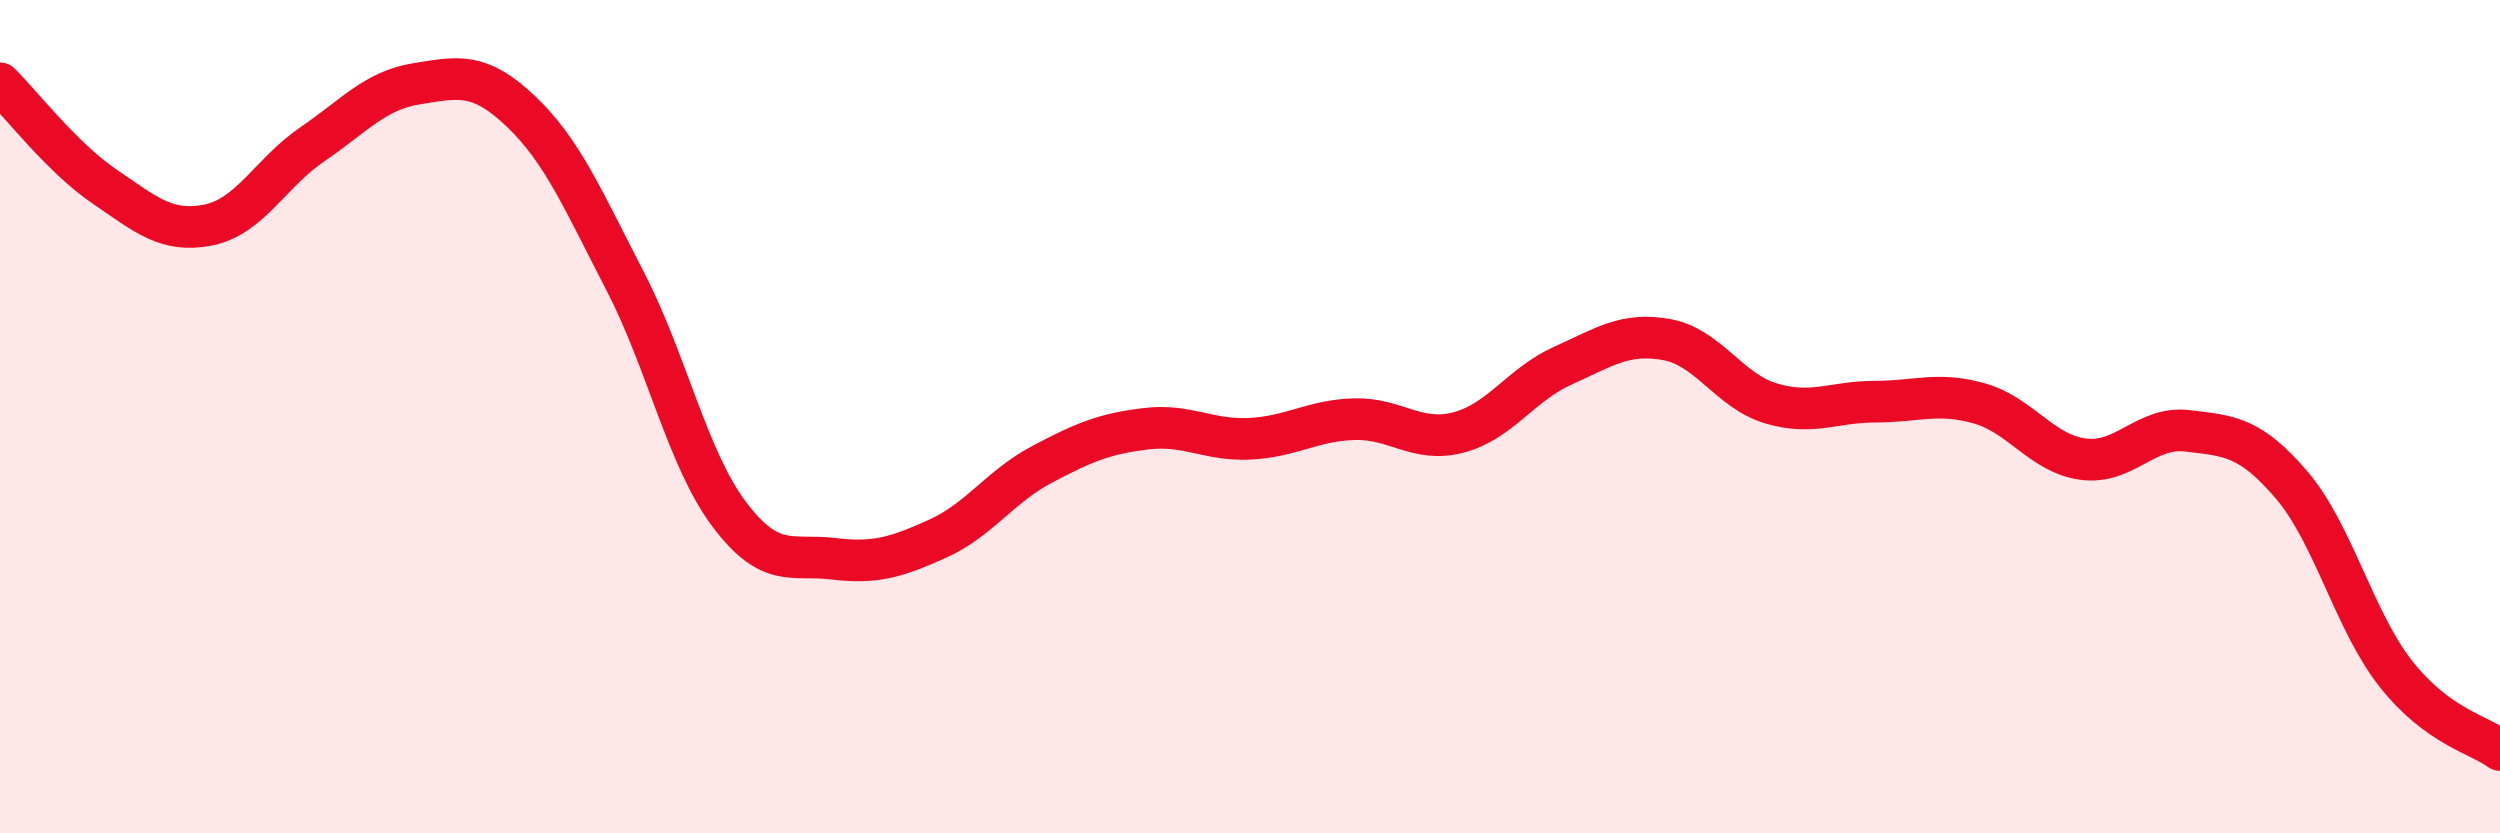 
    <svg width="60" height="20" viewBox="0 0 60 20" xmlns="http://www.w3.org/2000/svg">
      <path
        d="M 0,2 C 0.5,2.49 1.5,3.79 2.5,4.47 C 3.5,5.15 4,5.6 5,5.4 C 6,5.2 6.5,4.14 7.5,3.46 C 8.5,2.78 9,2.17 10,2.01 C 11,1.85 11.5,1.72 12.5,2.67 C 13.5,3.62 14,4.81 15,6.74 C 16,8.67 16.5,11.01 17.5,12.34 C 18.5,13.67 19,13.29 20,13.41 C 21,13.53 21.5,13.38 22.5,12.93 C 23.5,12.48 24,11.68 25,11.15 C 26,10.62 26.5,10.41 27.5,10.29 C 28.5,10.17 29,10.58 30,10.53 C 31,10.48 31.5,10.09 32.5,10.06 C 33.5,10.03 34,10.64 35,10.38 C 36,10.12 36.5,9.23 37.5,8.78 C 38.5,8.33 39,7.97 40,8.15 C 41,8.33 41.5,9.38 42.5,9.68 C 43.5,9.98 44,9.64 45,9.64 C 46,9.64 46.5,9.4 47.5,9.68 C 48.5,9.96 49,10.89 50,11.02 C 51,11.15 51.5,10.22 52.5,10.34 C 53.5,10.46 54,10.47 55,11.64 C 56,12.81 56.5,14.9 57.5,16.17 C 58.5,17.44 59.5,17.63 60,18L60 20L0 20Z"
        fill="#EB0A25"
        opacity="0.1"
        stroke-linecap="round"
        stroke-linejoin="round"
      />
      <path
        d="M 0,2 C 0.5,2.49 1.5,3.79 2.5,4.47 C 3.5,5.15 4,5.6 5,5.4 C 6,5.2 6.5,4.14 7.5,3.46 C 8.5,2.78 9,2.17 10,2.01 C 11,1.85 11.5,1.72 12.5,2.67 C 13.5,3.62 14,4.81 15,6.74 C 16,8.67 16.5,11.01 17.5,12.34 C 18.5,13.67 19,13.29 20,13.41 C 21,13.53 21.5,13.38 22.5,12.93 C 23.5,12.48 24,11.68 25,11.15 C 26,10.62 26.5,10.41 27.5,10.29 C 28.5,10.17 29,10.58 30,10.53 C 31,10.48 31.5,10.09 32.5,10.06 C 33.5,10.03 34,10.64 35,10.38 C 36,10.12 36.5,9.23 37.5,8.78 C 38.5,8.33 39,7.97 40,8.15 C 41,8.33 41.5,9.38 42.5,9.68 C 43.5,9.98 44,9.64 45,9.64 C 46,9.64 46.5,9.4 47.5,9.68 C 48.5,9.96 49,10.89 50,11.02 C 51,11.15 51.5,10.22 52.5,10.34 C 53.5,10.46 54,10.47 55,11.64 C 56,12.81 56.5,14.9 57.5,16.17 C 58.5,17.44 59.5,17.63 60,18"
        stroke="#EB0A25"
        stroke-width="1"
        fill="none"
        stroke-linecap="round"
        stroke-linejoin="round"
      />
    </svg>
  